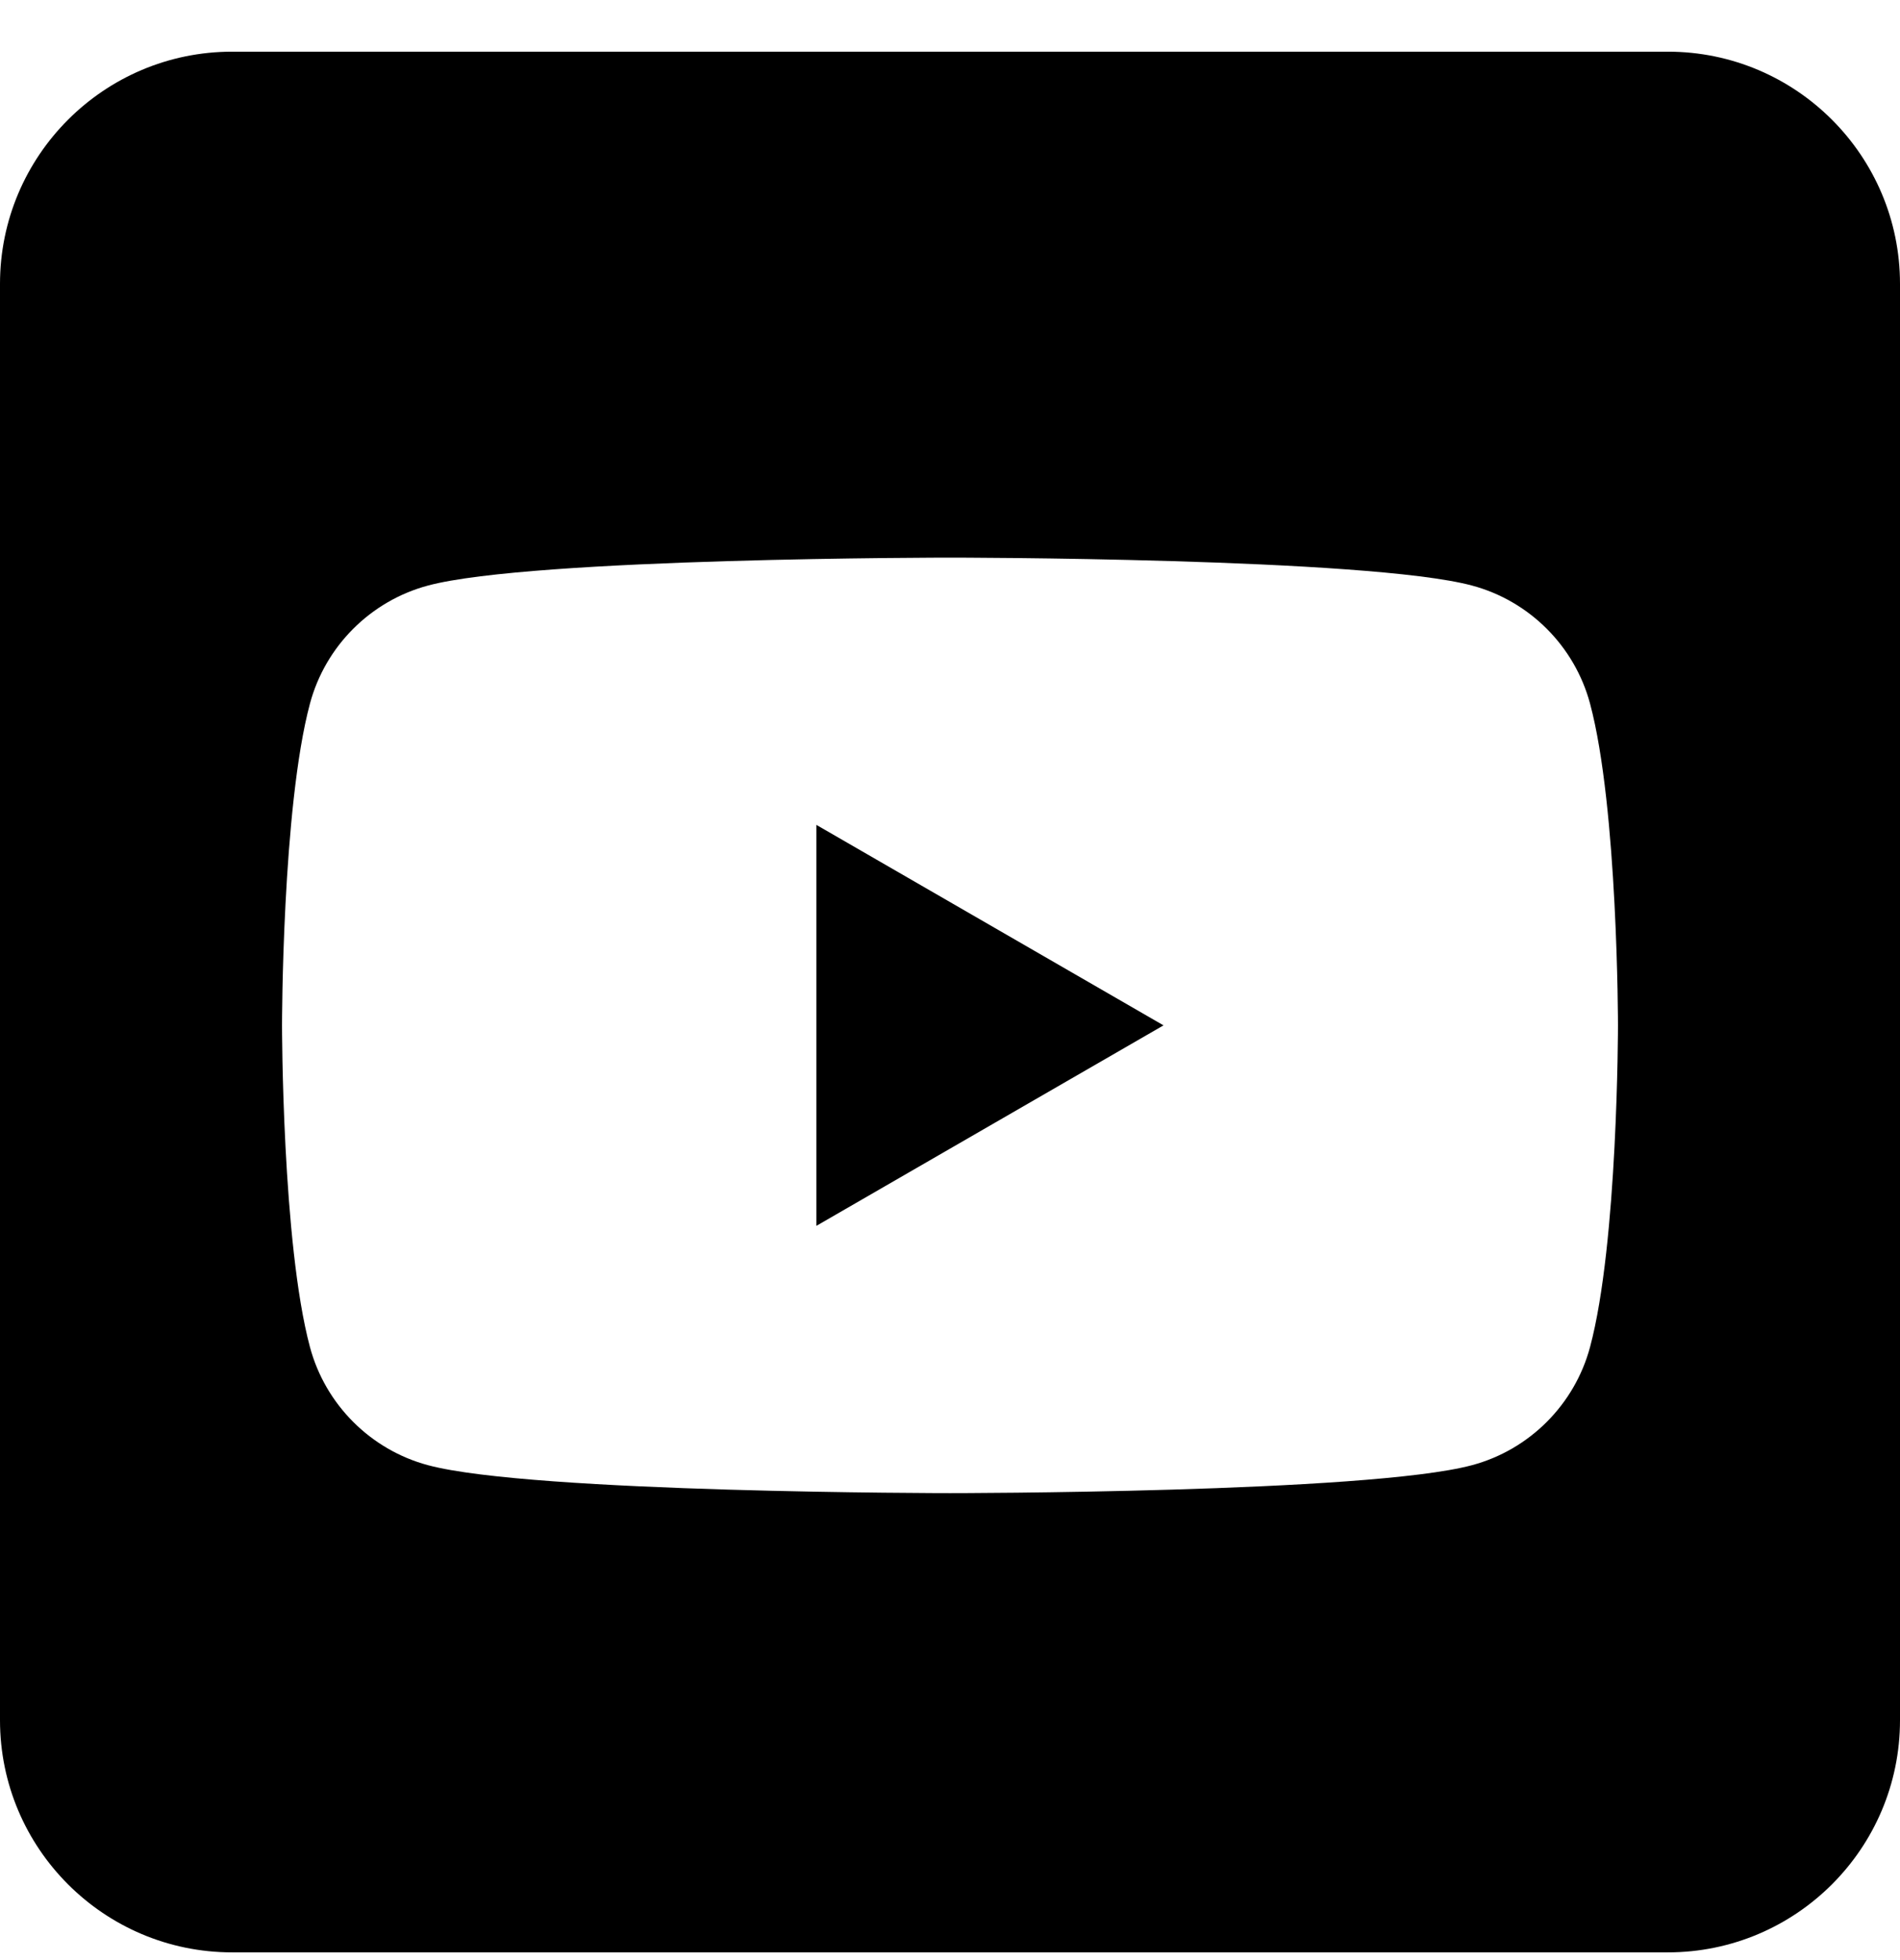 <svg width="32" height="33" viewBox="0 0 32 33" fill="none" xmlns="http://www.w3.org/2000/svg">
<path fill-rule="evenodd" clip-rule="evenodd" d="M28.09 0.87C30.248 0.87 32 2.622 32 4.78V28.961C32 31.119 30.248 32.87 28.09 32.87H3.91C1.752 32.87 0 31.119 0 28.961V4.78C0 2.622 1.752 0.87 3.91 0.87L28.09 0.87ZM26.78 11.847C26.521 10.879 25.759 10.117 24.791 9.858C23.036 9.388 16 9.388 16 9.388C16 9.388 8.964 9.388 7.209 9.858C6.241 10.117 5.479 10.879 5.22 11.847C4.75 13.602 4.75 17.263 4.75 17.263C4.75 17.263 4.75 20.924 5.22 22.678C5.479 23.646 6.241 24.409 7.209 24.668C8.964 25.138 16 25.138 16 25.138C16 25.138 23.036 25.138 24.791 24.668C25.759 24.409 26.521 23.646 26.78 22.678C27.25 20.924 27.25 17.263 27.25 17.263C27.25 17.263 27.25 13.602 26.78 11.847ZM13.75 20.638V13.888L19.596 17.263L13.75 20.638Z" fill="black"/>
</svg>
